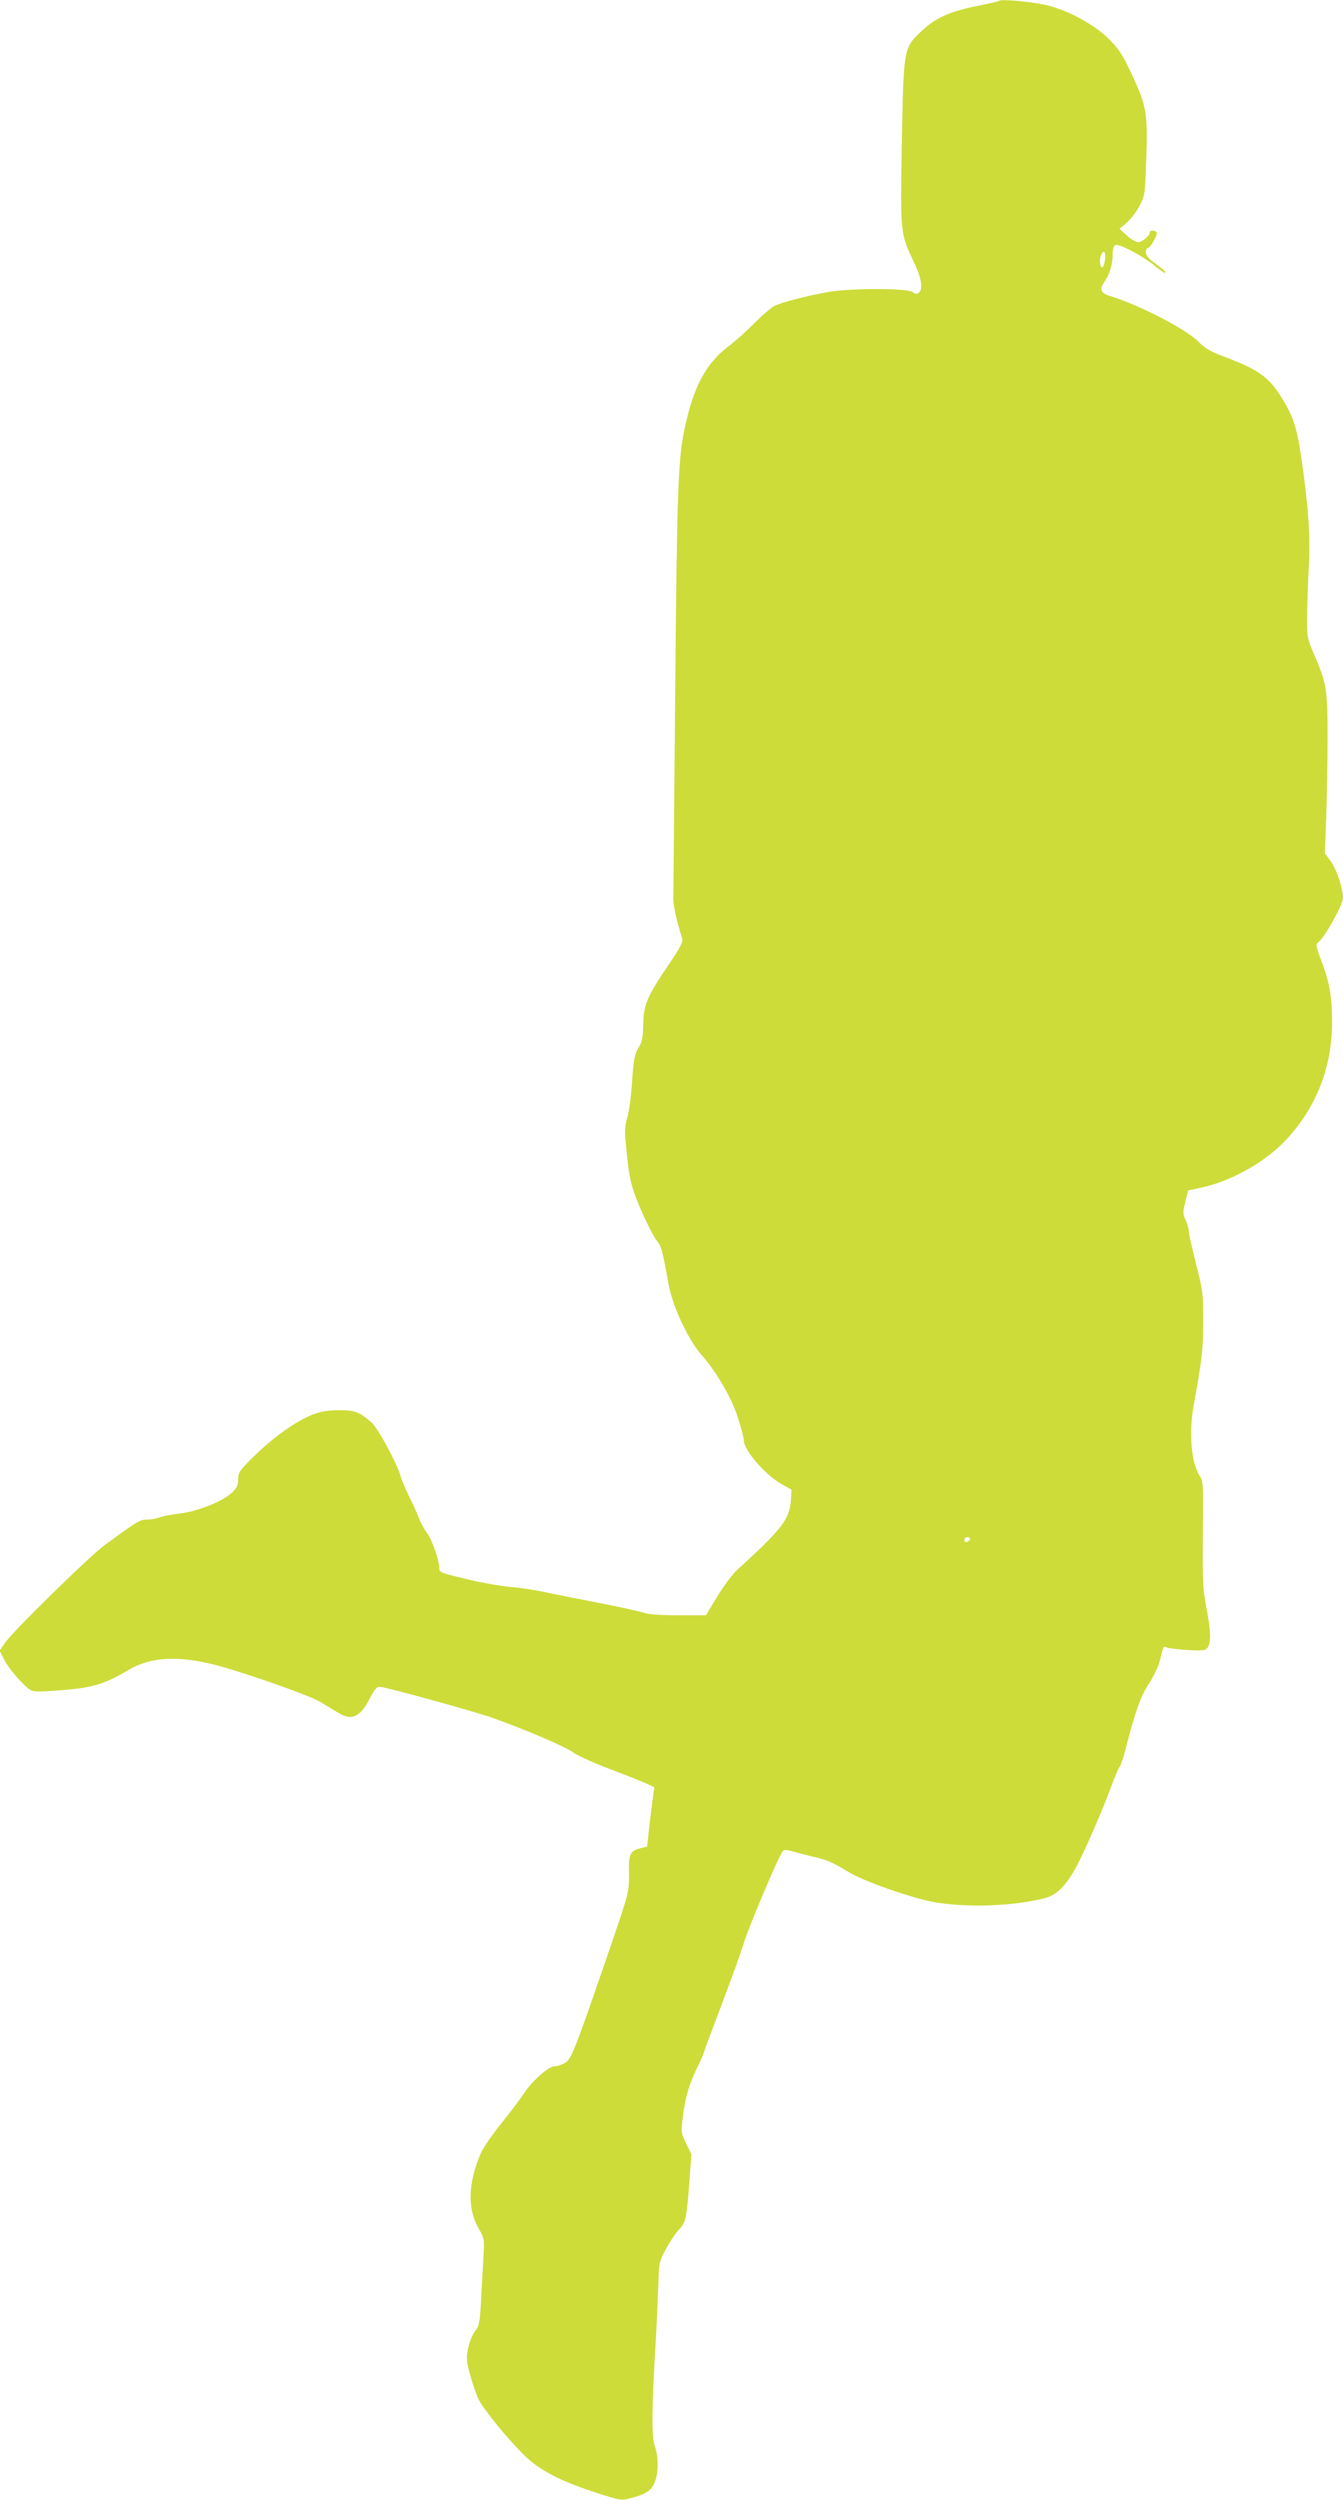 <?xml version="1.0" standalone="no"?>
<!DOCTYPE svg PUBLIC "-//W3C//DTD SVG 20010904//EN"
 "http://www.w3.org/TR/2001/REC-SVG-20010904/DTD/svg10.dtd">
<svg version="1.0" xmlns="http://www.w3.org/2000/svg"
 width="688pt" height="1280pt" viewBox="0 0 688 1280"
 preserveAspectRatio="xMidYMid meet">
<g transform="translate(0,1280) scale(0.1,-0.1)"
fill="#cddc39" stroke="none">
<path d="M5119 12796 c-3 -3 -50 -14 -105 -25 -145 -28 -221 -62 -292 -129
-94 -88 -93 -88 -102 -577 -8 -460 -8 -460 60 -603 41 -86 50 -141 27 -161
-10 -8 -19 -7 -33 4 -26 20 -318 20 -431 0 -112 -20 -240 -53 -277 -72 -17 -9
-62 -48 -101 -87 -38 -39 -98 -93 -133 -119 -118 -90 -181 -209 -227 -432 -31
-153 -37 -315 -46 -1330 -5 -561 -9 -1040 -10 -1065 0 -38 19 -123 46 -206 5
-16 -12 -48 -70 -134 -109 -159 -129 -206 -130 -306 -1 -65 -5 -87 -24 -118
-20 -32 -25 -59 -33 -174 -5 -75 -16 -159 -25 -185 -11 -35 -13 -67 -8 -120
17 -192 26 -230 80 -355 30 -68 65 -136 79 -153 24 -29 30 -51 61 -224 20
-112 101 -286 168 -361 75 -84 155 -220 187 -322 17 -51 30 -103 30 -115 0
-52 111 -180 198 -228 l47 -26 -3 -49 c-7 -102 -42 -149 -273 -359 -25 -22
-71 -84 -104 -138 l-59 -97 -142 0 c-94 0 -154 5 -180 14 -22 7 -124 30 -229
50 -104 20 -230 45 -280 56 -49 10 -126 22 -170 25 -44 4 -127 18 -185 31
-176 41 -180 42 -180 67 0 40 -38 148 -65 182 -14 19 -32 52 -39 73 -8 21 -29
69 -49 108 -19 38 -40 87 -46 109 -16 61 -117 247 -148 273 -64 54 -85 62
-165 62 -54 0 -94 -6 -133 -21 -82 -31 -198 -112 -298 -209 -80 -78 -87 -88
-87 -124 0 -31 -7 -45 -34 -70 -48 -44 -176 -95 -266 -105 -41 -5 -88 -14
-103 -20 -16 -6 -44 -11 -64 -11 -36 0 -48 -7 -216 -130 -77 -56 -469 -440
-509 -498 l-30 -43 24 -47 c12 -25 48 -72 78 -104 53 -55 58 -58 105 -58 28 0
100 5 160 11 120 12 184 34 295 100 114 67 255 74 450 23 157 -42 474 -154
530 -187 29 -18 69 -42 89 -54 74 -46 116 -26 169 78 20 39 33 54 47 53 35 -2
477 -124 575 -158 167 -59 374 -148 416 -178 22 -16 103 -53 180 -82 76 -29
161 -62 187 -74 l49 -22 -7 -52 c-4 -29 -13 -98 -19 -152 l-11 -100 -35 -9
c-53 -13 -60 -29 -58 -131 1 -90 0 -95 -84 -341 -190 -554 -210 -607 -243
-626 -16 -10 -40 -18 -53 -18 -33 -1 -115 -74 -159 -140 -20 -31 -73 -101
-118 -156 -44 -55 -91 -123 -103 -152 -64 -149 -68 -280 -12 -379 32 -55 32
-56 26 -157 -3 -56 -9 -156 -12 -222 -6 -105 -9 -124 -31 -151 -13 -17 -29
-56 -35 -87 -10 -49 -9 -65 11 -138 13 -46 32 -102 43 -124 28 -55 153 -207
236 -288 80 -77 187 -132 378 -193 109 -35 118 -37 162 -25 81 21 109 40 126
82 20 50 20 125 1 184 -18 51 -17 190 4 535 6 107 12 243 14 301 2 98 4 110
36 170 18 35 48 80 66 100 39 43 41 51 56 241 l11 148 -27 56 c-27 55 -27 57
-16 144 12 94 34 166 73 245 14 28 29 61 33 75 4 14 47 129 95 255 48 127 95
257 105 290 23 83 184 464 206 489 5 6 23 5 46 -2 21 -6 70 -19 108 -28 75
-17 99 -28 185 -80 67 -40 243 -105 382 -141 163 -42 438 -38 621 9 68 17 124
80 184 206 61 129 123 275 160 377 14 38 31 79 39 90 7 11 20 49 29 85 50 197
78 275 120 339 24 36 49 89 56 116 19 79 18 78 37 70 9 -4 57 -10 106 -13 79
-4 91 -3 103 13 18 26 16 83 -7 205 -18 93 -20 137 -18 375 3 250 2 272 -16
298 -43 64 -57 220 -31 362 42 231 49 287 49 430 0 141 -2 159 -37 294 -20 80
-37 155 -37 168 0 12 -7 38 -16 56 -15 31 -15 40 -2 93 l15 59 78 17 c150 35
318 130 422 241 155 164 237 373 237 602 0 135 -13 205 -56 319 -27 70 -29 81
-15 91 32 23 127 194 127 227 0 51 -35 152 -65 192 l-28 37 7 182 c3 100 7
283 7 407 0 251 -5 282 -69 429 -36 84 -37 89 -36 201 1 63 5 178 9 255 8 152
-2 293 -36 535 -25 172 -43 227 -104 325 -66 106 -120 144 -297 210 -68 25
-97 43 -130 77 -62 63 -307 189 -453 233 -47 14 -54 34 -27 72 27 40 42 89 42
140 0 29 5 45 15 49 16 7 130 -52 184 -94 57 -46 71 -55 71 -46 0 5 -23 25
-50 44 -34 24 -50 42 -50 58 0 12 4 22 9 22 14 0 53 68 46 80 -8 13 -35 13
-35 0 0 -17 -39 -50 -60 -50 -11 0 -37 16 -58 35 l-37 34 35 29 c20 17 49 54
65 83 27 49 30 65 34 164 13 321 11 340 -80 533 -39 83 -60 115 -111 165 -78
76 -217 150 -328 173 -81 17 -222 29 -231 20z m542 -1298 c2 -18 -1 -40 -7
-57 -9 -27 -24 5 -18 37 6 31 23 44 25 20z m-691 -6577 c0 -5 -7 -11 -15 -15
-9 -3 -15 0 -15 9 0 8 7 15 15 15 8 0 15 -4 15 -9z"/>
</g>
</svg>

